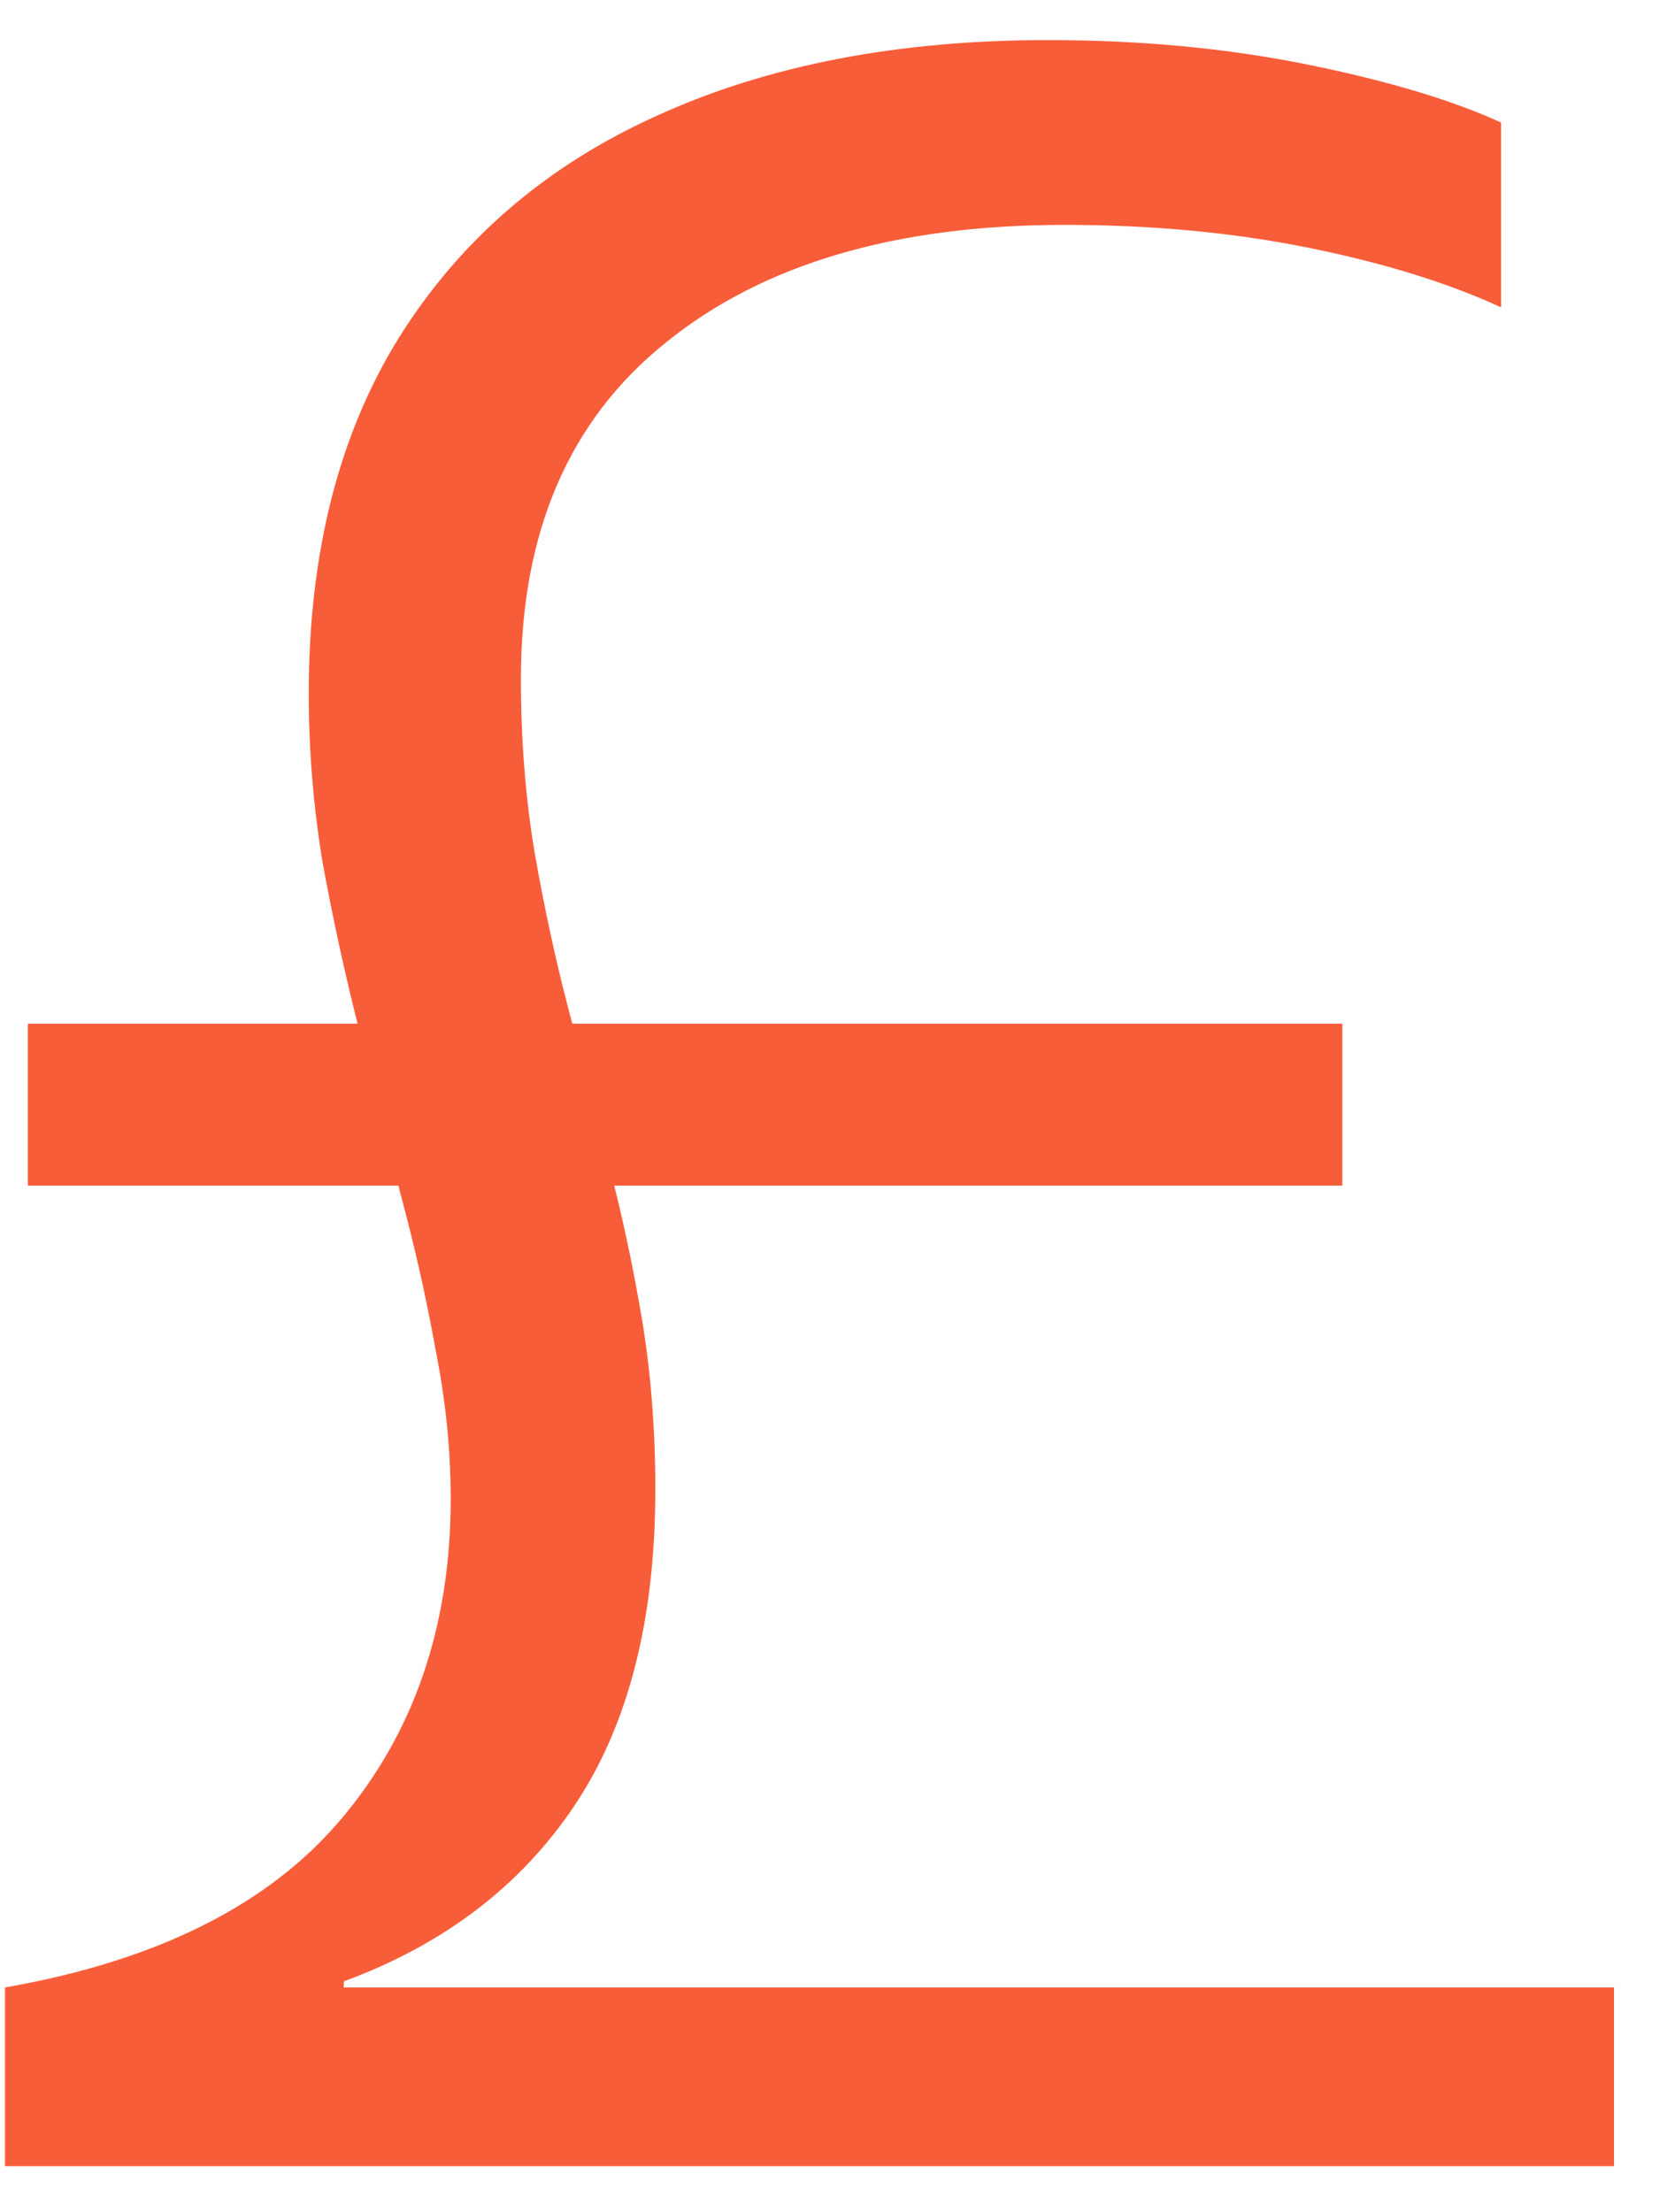 <svg width="25" height="33" viewBox="0 0 25 33" fill="none" xmlns="http://www.w3.org/2000/svg">
<path d="M0.074 32.316V29.65C2.337 29.255 4.008 28.42 5.087 27.144C6.18 25.853 6.727 24.258 6.727 22.359C6.727 21.63 6.651 20.885 6.499 20.126C6.363 19.366 6.188 18.591 5.975 17.801C5.778 16.996 5.573 16.184 5.36 15.363C5.147 14.528 4.965 13.692 4.813 12.857C4.676 12.021 4.608 11.186 4.608 10.35C4.608 8.254 5.056 6.484 5.952 5.041C6.864 3.583 8.14 2.481 9.781 1.737C11.436 0.977 13.389 0.598 15.637 0.598C17.019 0.598 18.31 0.719 19.51 0.962C20.71 1.205 21.675 1.494 22.404 1.828V4.585C21.614 4.221 20.657 3.924 19.533 3.697C18.409 3.469 17.194 3.355 15.887 3.355C13.366 3.355 11.383 3.94 9.94 5.109C8.497 6.264 7.775 7.935 7.775 10.122C7.775 11.049 7.844 11.915 7.98 12.72C8.117 13.51 8.284 14.285 8.482 15.044C8.679 15.804 8.877 16.563 9.074 17.323C9.272 18.067 9.439 18.842 9.576 19.647C9.712 20.452 9.781 21.311 9.781 22.222C9.781 24.166 9.378 25.739 8.573 26.939C7.768 28.139 6.621 29.012 5.132 29.559V29.65H24.09V32.316H0.074ZM0.415 17.688V15.272H20.035V17.688H0.415Z" fill="#F85D3A"/>
</svg>

